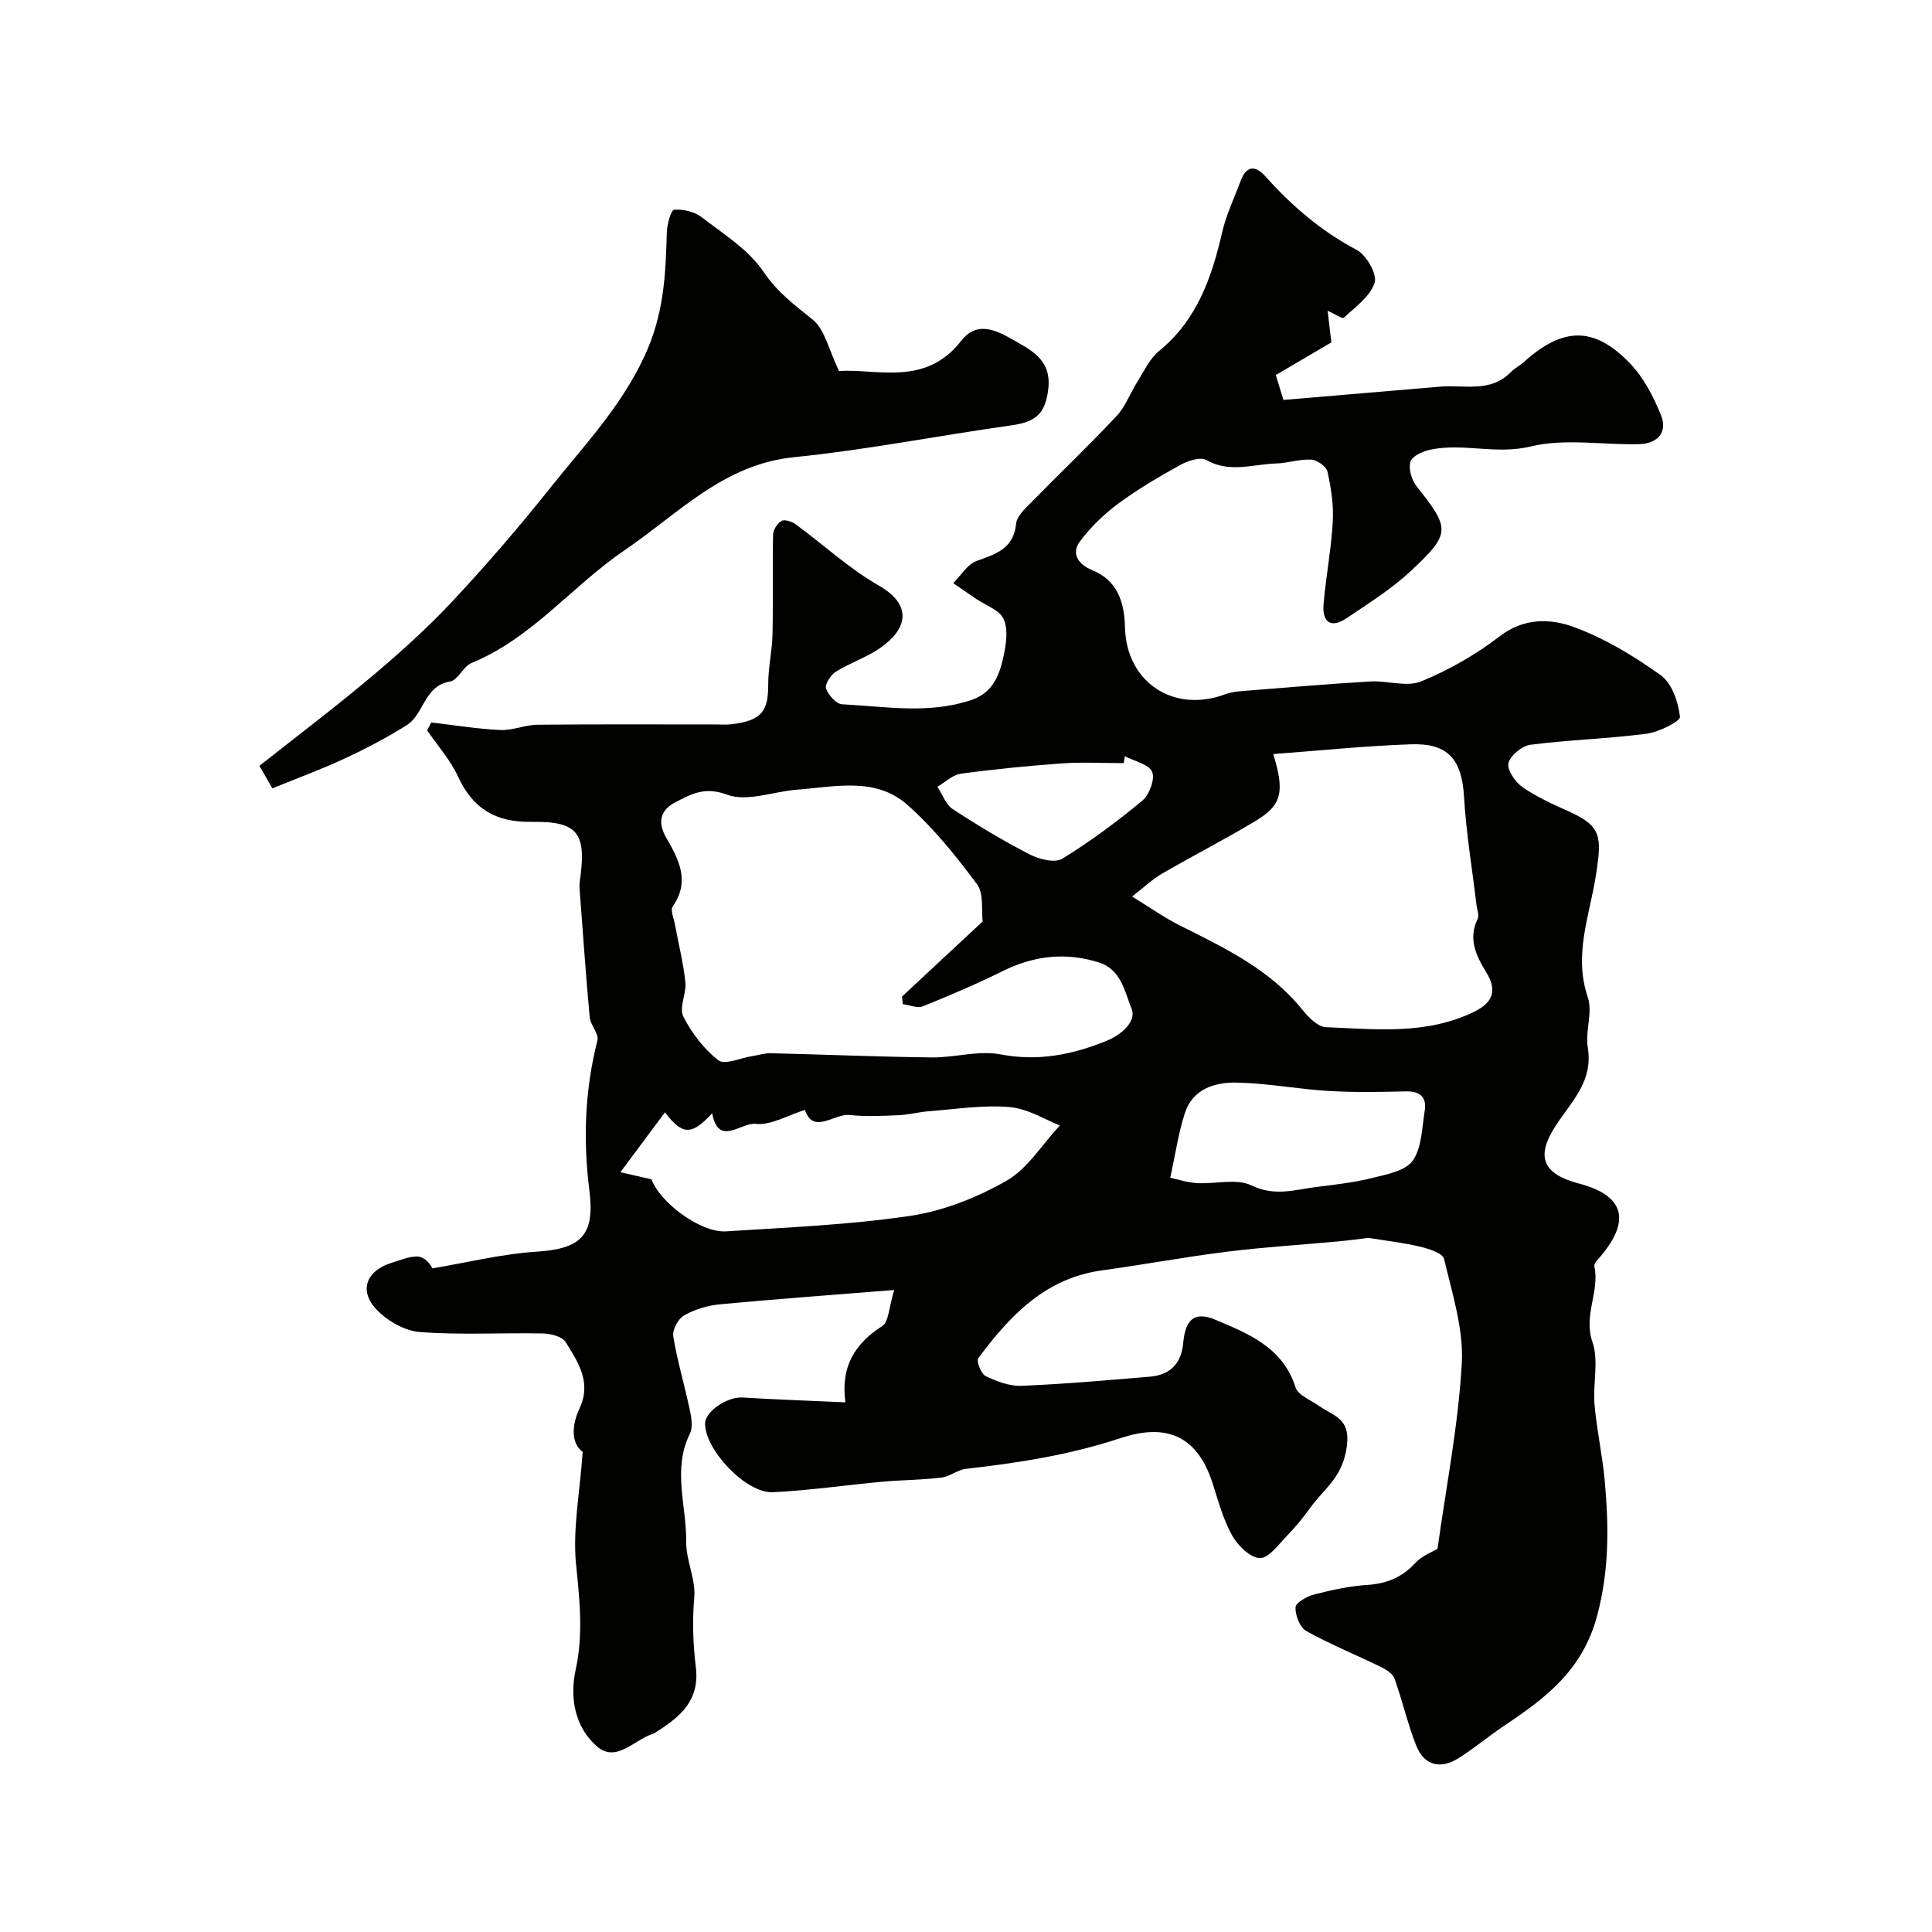 <svg enable-background="new 0 0 400 400" viewBox="0 0 400 400" xmlns="http://www.w3.org/2000/svg"><g fill="#010100"><path d="m120.64 300.6c-2.33-1.72-2.39-5.29-.62-9.08 2.48-5.32-.35-9.57-2.92-13.67-.72-1.15-3.09-1.74-4.72-1.77-8.5-.17-17.03.35-25.48-.3-3.17-.25-6.85-2.37-9.06-4.78-3.6-3.91-1.9-7.97 3.24-9.55 1.71-.52 3.44-1.27 5.17-1.31 1.23-.03 2.49.95 3.29 2.46 7.18-1.2 14.32-2.99 21.54-3.45 9.36-.6 12.11-3.48 10.94-12.73-1.32-10.4-.94-20.76 1.67-31.01.35-1.38-1.45-3.17-1.6-4.82-.81-8.82-1.42-17.67-2.09-26.51-.04-.5-.04-1.01.03-1.5 1.44-10-.2-12.57-9.91-12.42-7.54.12-12.21-2.73-15.32-9.44-1.59-3.42-4.21-6.36-6.37-9.51.29-.54.58-1.09.86-1.63 4.76.55 9.51 1.34 14.28 1.56 2.54.12 5.12-1.06 7.68-1.09 12.33-.13 24.67-.06 37-.06 1 0 2.01.09 3-.02 6.75-.74 7.8-2.98 7.8-8.33 0-3.46.82-6.91.89-10.37.15-6.85-.02-13.71.12-20.57.02-1 .87-2.37 1.74-2.85.67-.37 2.16.13 2.95.71 5.73 4.2 11.02 9.13 17.13 12.63 7.27 4.16 5.91 9.16.23 13.05-2.81 1.92-6.17 3.02-9.07 4.84-1.05.66-2.3 2.59-2.01 3.46.45 1.35 2.09 3.21 3.3 3.27 8.94.45 17.94 2.11 26.8-.89 4.64-1.57 5.89-5.45 6.73-9.46.5-2.4.87-5.35-.11-7.37-.89-1.84-3.69-2.76-5.64-4.09-1.59-1.08-3.17-2.17-4.75-3.26 1.59-1.58 2.92-3.91 4.83-4.6 4.03-1.44 7.67-2.53 8.19-7.74.15-1.54 1.82-3.07 3.07-4.33 5.88-6 11.97-11.8 17.72-17.93 1.85-1.97 2.82-4.75 4.3-7.09 1.4-2.2 2.55-4.79 4.49-6.37 7.88-6.44 10.93-15.22 13.09-24.65.83-3.61 2.5-7.02 3.79-10.53 1.16-3.17 3.01-3.37 5.13-1 5.49 6.14 11.59 11.37 18.96 15.27 1.99 1.05 4.24 5.02 3.67 6.78-.92 2.83-3.99 5.01-6.38 7.23-.31.29-1.93-.81-3.35-1.45.25 2.14.47 4.02.77 6.56-3.42 2.01-7.32 4.3-11.5 6.76.39 1.28.84 2.73 1.58 5.15 10.83-.92 21.66-1.83 32.49-2.75 4.97-.42 10.37 1.31 14.57-2.99.79-.81 1.86-1.34 2.71-2.1 8.1-7.29 14.54-7.46 21.98.27 2.81 2.93 4.85 6.85 6.4 10.67 1.48 3.62-.72 5.96-4.52 6.06-7.51.18-15.35-1.24-22.45.48-7.15 1.73-13.92-.76-20.72.65-1.56.32-3.8 1.32-4.16 2.49-.45 1.46.24 3.8 1.27 5.1 6.94 8.75 7.15 9.73-1.1 17.45-4.03 3.77-8.8 6.77-13.41 9.87-3.33 2.24-5.07.69-4.75-2.96.5-5.71 1.59-11.37 1.91-17.08.19-3.42-.35-6.94-1.1-10.3-.24-1.08-2.14-2.43-3.36-2.5-2.4-.14-4.85.73-7.29.8-4.79.14-9.6 2.04-14.43-.72-1.24-.71-3.87.18-5.46 1.06-4.41 2.44-8.79 5.01-12.83 8.01-2.96 2.2-5.73 4.88-7.92 7.84-1.88 2.56-.11 4.79 2.49 5.85 5.47 2.22 6.75 6.81 6.88 11.93.29 11.35 10.09 17.85 20.86 13.77 1.19-.45 2.55-.55 3.84-.66 8.7-.69 17.39-1.44 26.1-1.95 3.51-.21 7.5 1.21 10.5-.01 5.76-2.35 11.35-5.56 16.29-9.35 5.06-3.88 10.54-3.69 15.42-1.88 6.36 2.34 12.39 5.99 17.92 9.96 2.31 1.66 3.63 5.55 3.97 8.59.11.94-4.36 3.17-6.91 3.51-7.97 1.04-16.04 1.26-24.02 2.28-1.75.22-4.18 2.2-4.58 3.8-.34 1.37 1.38 3.91 2.88 4.96 2.93 2.04 6.27 3.54 9.56 5.02 6.81 3.06 6.92 5.13 5.68 13.18-1.29 8.37-4.7 16.49-1.69 25.34 1.05 3.09-.57 7-.01 10.37 1.17 6.99-3.35 11.16-6.65 16.22-4.25 6.52-2.56 10.01 4.86 11.97 9.29 2.45 10.78 7.54 4.42 15.09-.52.61-1.39 1.45-1.27 2 1.16 5.23-2.32 10.15-.39 15.71 1.35 3.89.06 8.62.43 12.93.46 5.34 1.66 10.62 2.13 15.96.82 9.31.94 18.31-1.59 27.78-2.99 11.2-10.52 16.95-19.07 22.65-3.26 2.18-6.28 4.73-9.59 6.82-3.82 2.41-7.17 1.52-8.8-2.59-1.79-4.52-2.86-9.33-4.51-13.91-.37-1.03-1.78-1.86-2.89-2.41-5.11-2.49-10.4-4.63-15.35-7.39-1.33-.74-2.3-3.25-2.24-4.9.04-.97 2.34-2.28 3.83-2.66 3.62-.93 7.33-1.75 11.04-1.99 4.02-.26 7.18-1.56 9.95-4.55 1.43-1.54 3.64-2.35 4.58-2.92 1.82-13.11 4.33-25.73 5.03-38.45.39-7.12-2-14.45-3.67-21.57-.28-1.19-3.15-2.1-4.97-2.54-3.42-.82-6.95-1.21-10.68-1.82-1.79.21-4.07.53-6.37.74-7.69.71-15.42 1.18-23.08 2.14-8.59 1.07-17.11 2.67-25.69 3.84-11.76 1.6-19.1 9.38-25.65 18.19-.44.59.58 3.25 1.52 3.7 2.29 1.1 4.96 2.12 7.44 2.02 8.88-.37 17.75-1.15 26.61-1.9 4.15-.35 6.48-2.72 6.86-6.95.43-4.84 2.28-6.68 6.69-4.82 6.79 2.86 13.94 5.7 16.56 13.98.51 1.63 3.14 2.62 4.84 3.83 3.21 2.26 6.94 2.55 5.63 9.37-1.12 5.81-4.74 7.99-7.37 11.68-1.47 2.05-3.08 4.02-4.84 5.83-1.75 1.8-3.8 4.7-5.64 4.64-2.01-.06-4.58-2.59-5.75-4.69-1.87-3.35-2.87-7.21-4.07-10.9-3.37-10.37-10.21-12.16-19.01-9.25-10.51 3.49-21.2 5.14-32.07 6.38-1.72.2-3.3 1.6-5.02 1.8-4.1.49-8.25.49-12.37.87-7.51.69-15 1.79-22.53 2.16-5.55.27-14.07-8.79-14.04-14.21.02-2.56 4.63-5.6 7.76-5.4 6.89.42 13.79.66 21.29 1-1.02-7.49 2.01-12.16 7.63-15.8 1.36-.88 1.36-3.85 2.48-7.46-13.17 1.06-24.66 1.88-36.12 2.97-2.54.24-5.2 1.05-7.4 2.3-1.22.7-2.45 2.99-2.23 4.32.84 5.12 2.34 10.12 3.42 15.21.34 1.6.69 3.61.03 4.94-3.67 7.39-.68 14.95-.77 22.4-.05 3.84 2.01 7.77 1.67 11.53-.44 4.9-.24 9.73.33 14.47.82 6.9-3.27 10.21-8.13 13.33-.28.18-.57.36-.88.46-3.79 1.25-7.52 6.01-11.46 2.57-4.53-3.94-5.7-9.97-4.41-15.9 1.62-7.41.8-14.6.05-22.05-.66-7.24.82-14.67 1.4-23.03zm82.81-109.82c-.29-2.31.28-5.76-1.18-7.72-4.36-5.86-9.02-11.68-14.47-16.48-6.55-5.76-14.94-3.68-22.76-3.09-4.9.37-10.38 2.58-14.5 1.04-4.62-1.73-7.41-.14-10.69 1.56-3.19 1.64-3.75 4.18-1.88 7.42 2.57 4.44 4.95 8.95 1.32 14.13-.54.76.21 2.47.44 3.72.73 3.99 1.74 7.94 2.17 11.96.25 2.36-1.35 5.3-.43 7.13 1.72 3.43 4.27 6.74 7.27 9.08 1.31 1.02 4.59-.5 6.98-.87 1.28-.2 2.57-.63 3.85-.6 11.09.26 22.18.74 33.28.87 4.78.06 9.75-1.5 14.3-.63 7.83 1.49 14.86.07 21.96-2.81 3.22-1.31 6.21-4.1 5.18-6.62-1.4-3.41-2.13-8.12-6.7-9.58-6.89-2.2-13.47-1.46-19.96 1.75-5.4 2.67-10.96 5.05-16.55 7.3-1.15.46-2.78-.26-4.18-.44-.05-.53-.1-1.05-.14-1.58 5.46-5.09 10.92-10.17 16.69-15.54zm60.16-34.66c2.45 7.91 1.71 10.61-3.61 13.82-6.36 3.83-12.99 7.21-19.41 10.94-2.04 1.18-3.78 2.86-6.2 4.74 3.9 2.38 6.73 4.41 9.81 5.95 9.31 4.66 18.71 9.11 25.47 17.52 1.24 1.54 3.15 3.5 4.83 3.57 10.31.43 20.74 1.62 30.58-3.12 4-1.93 4.97-4.42 2.64-8.22-2.09-3.42-3.81-6.89-1.79-11.07.36-.75-.12-1.92-.24-2.9-.89-7.47-2.14-14.92-2.58-22.41-.46-7.7-3.26-11.14-11.11-10.84-9.27.33-18.51 1.28-28.39 2.02zm-125.93 74.17c-3.15 4.24-5.96 8.01-9.23 12.4 1.94.44 4.07.93 6.46 1.48 1.61 4.66 10.07 11.11 15.42 10.77 12.76-.82 25.58-1.34 38.2-3.22 6.87-1.03 13.81-3.81 19.88-7.27 4.3-2.45 7.22-7.34 11.03-11.44-2.98-1.15-6.6-3.47-10.4-3.8-5.51-.48-11.15.44-16.73.86-2.1.16-4.18.73-6.28.82-3.35.14-6.74.33-10.05-.04-3.29-.37-7.52 4.15-9.34-1.05-3.62 1.13-7.08 3.25-10.24 2.88-2.89-.34-7.69 4.83-8.95-2.2-4.17 4.54-6.12 4.67-9.77-.19zm104.61 13.55c1.59.33 3.53.99 5.51 1.11 3.81.23 8.2-1.03 11.31.48 4.77 2.32 8.93.9 13.36.33 3.87-.49 7.78-.91 11.55-1.85 3.01-.75 6.92-1.46 8.46-3.6 1.9-2.65 1.9-6.74 2.48-10.24.49-2.95-.95-4.19-3.99-4.11-5.31.13-10.64.23-15.94-.09-6.36-.39-12.69-1.61-19.05-1.73-4.47-.08-9.03 1.32-10.65 6.26-1.34 4.1-1.95 8.45-3.04 13.44zm-9.39-87.27c-.08.48-.16.96-.24 1.43-4.24 0-8.5-.24-12.72.05-7.02.5-14.04 1.19-21.01 2.14-1.71.23-3.24 1.77-4.85 2.7 1.04 1.57 1.73 3.68 3.18 4.63 5.16 3.38 10.47 6.57 15.95 9.39 1.95 1 5.19 1.81 6.72.88 5.81-3.56 11.33-7.67 16.58-12.03 1.45-1.21 2.66-4.47 2.03-5.95-.68-1.59-3.66-2.2-5.64-3.24z"/><path d="m56.39 163.22c-.92-1.61-1.71-2.98-2.68-4.66 7.93-6.28 15.86-12.26 23.44-18.66 5.81-4.89 11.49-10.02 16.66-15.56 7.03-7.53 13.77-15.36 20.19-23.42 6.86-8.62 14.37-16.44 19.32-26.93 4.17-8.83 4.49-17.05 4.74-25.93.05-1.64.88-4.59 1.51-4.64 1.88-.13 4.21.4 5.69 1.54 4.55 3.5 9.76 6.76 12.86 11.36 2.85 4.23 6.38 6.82 10.12 9.84 2.55 2.05 3.35 6.28 5.47 10.65 7.8-.53 17.9 3.32 25.32-6.28 2.94-3.8 6.58-2.52 10.12-.51 4.16 2.37 8.59 4.31 7.89 10.46-.58 5.1-2.49 6.86-7.62 7.58-15.03 2.11-29.97 5.07-45.05 6.6-14.67 1.49-23.89 11.68-34.99 19.21-10.9 7.4-19.2 18.25-31.76 23.4-1.72.71-2.78 3.55-4.42 3.82-5.41.9-5.38 6.75-8.94 9.01-4.13 2.61-8.5 4.9-12.94 6.96-4.77 2.23-9.75 4.04-14.93 6.16z"/></g></svg>